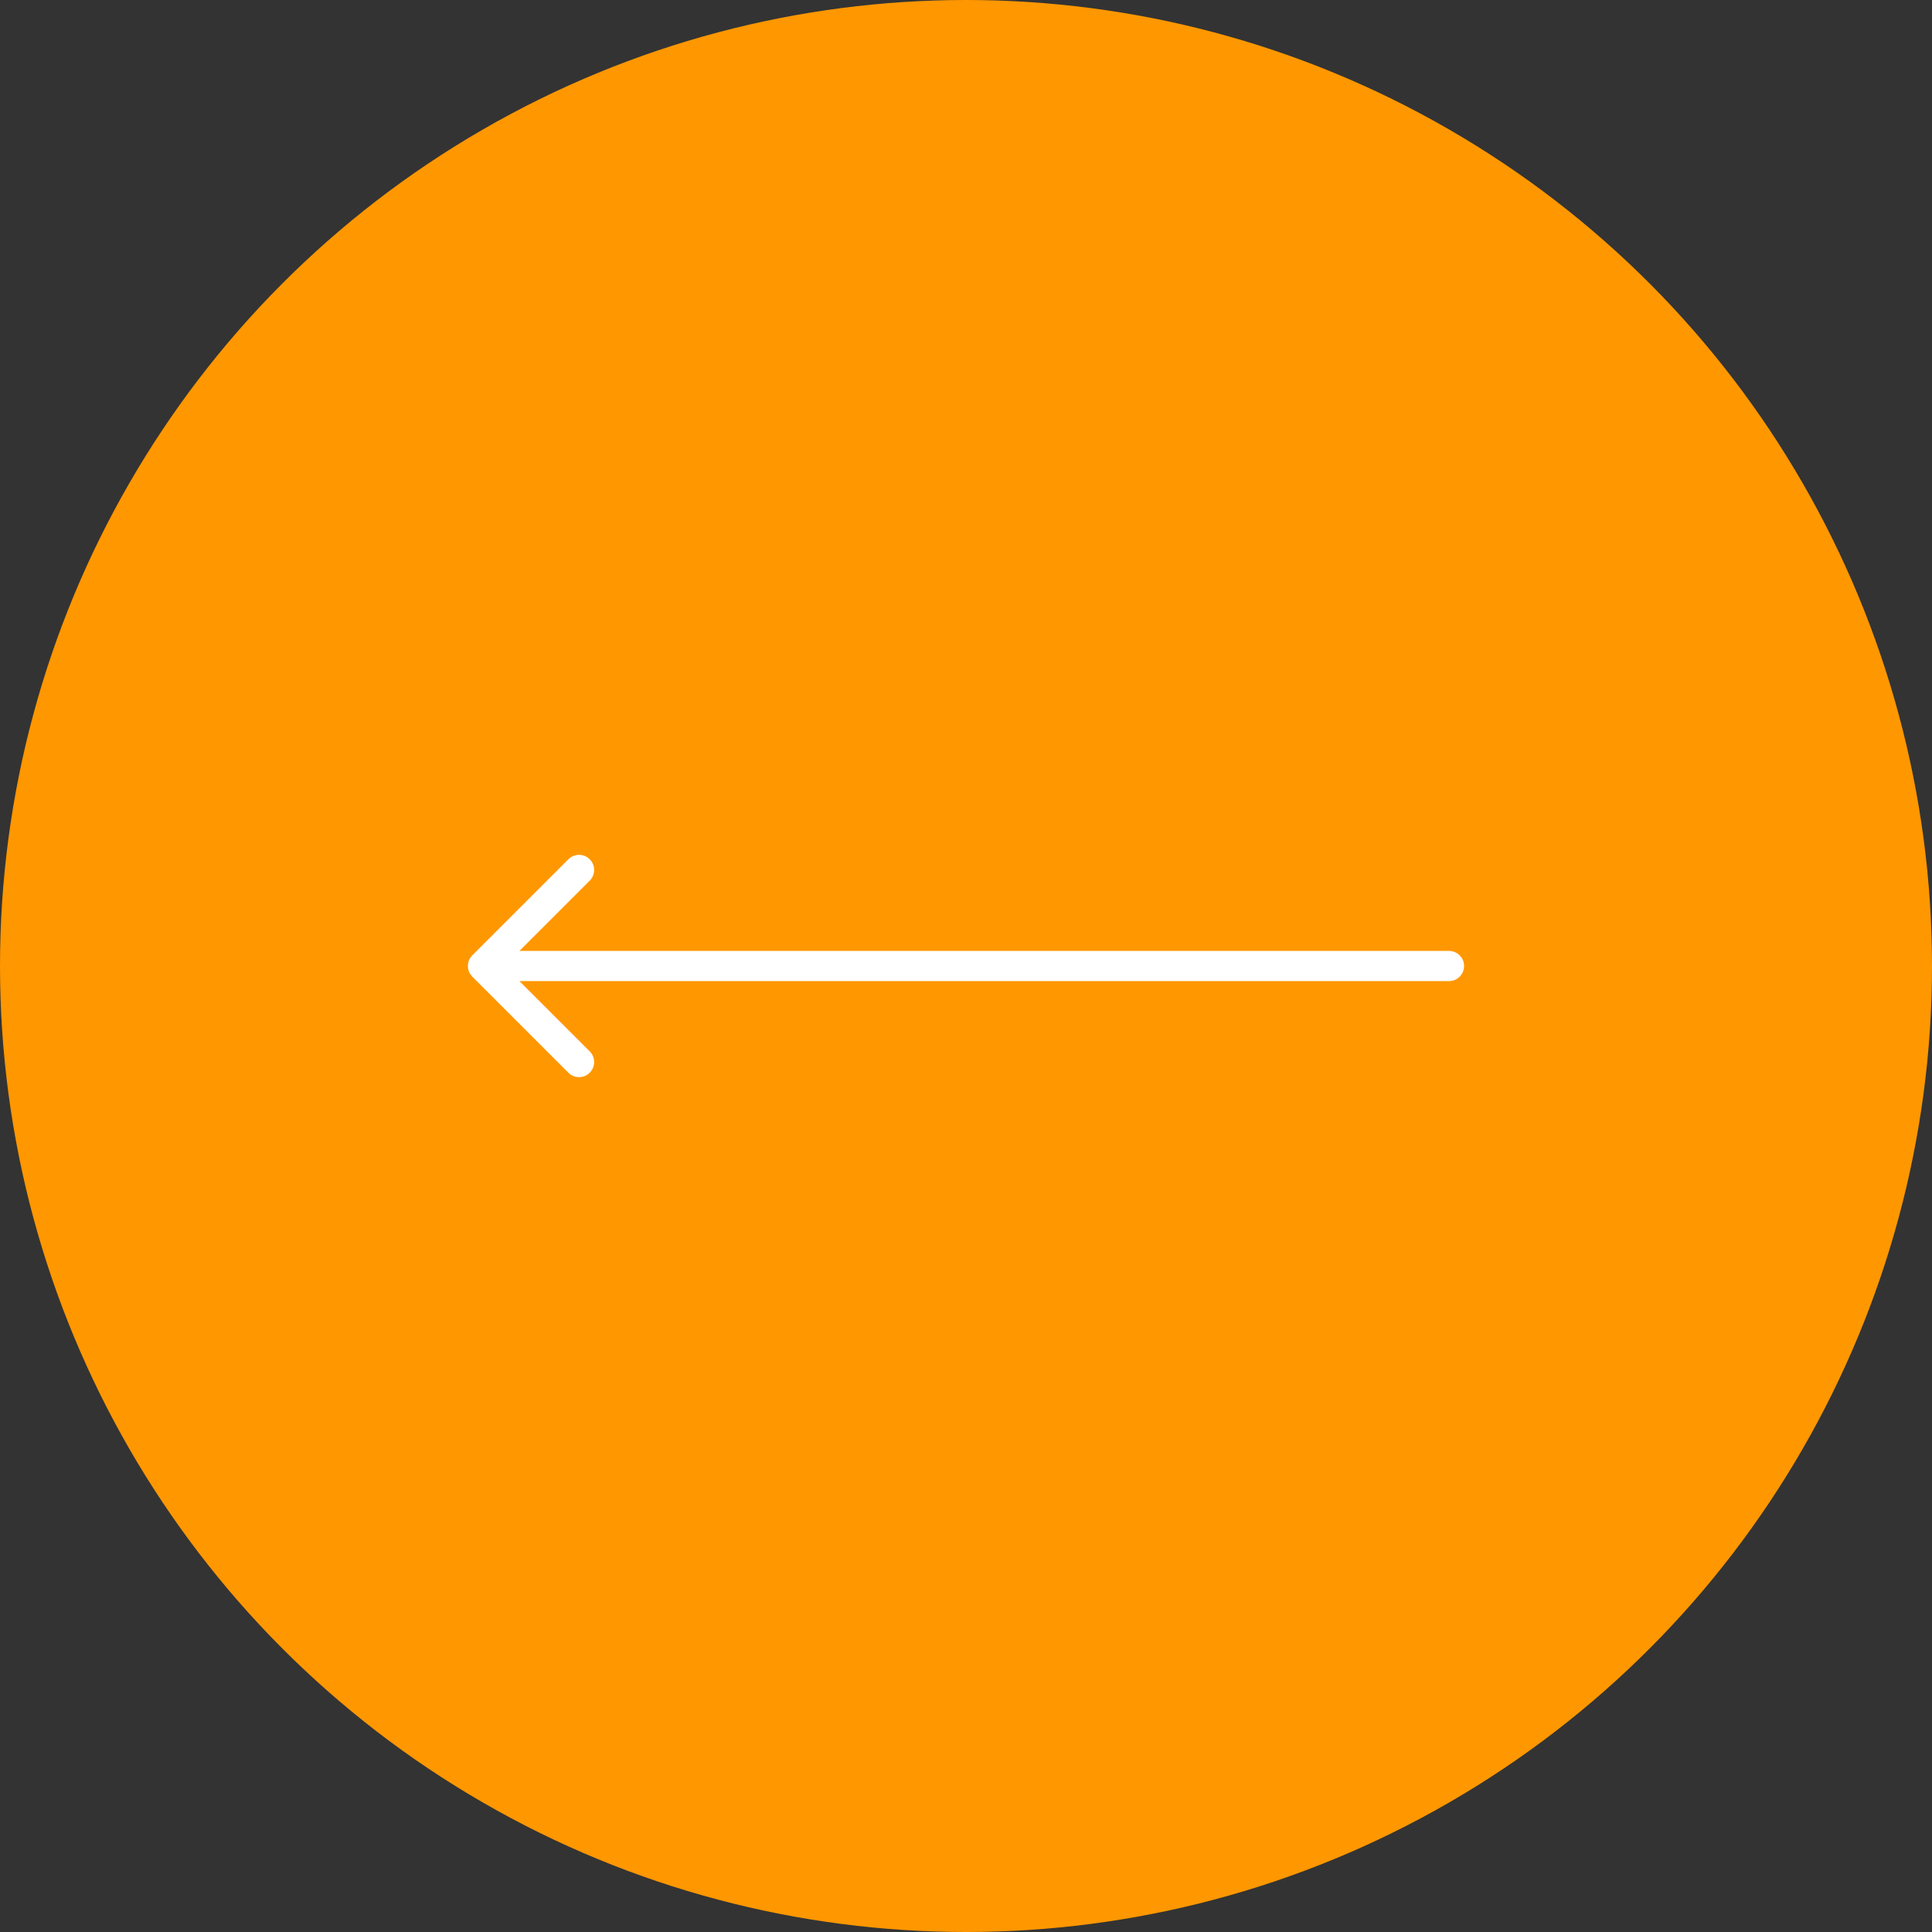 <?xml version="1.0" encoding="UTF-8"?> <svg xmlns="http://www.w3.org/2000/svg" width="64" height="64" viewBox="0 0 64 64" fill="none"><rect x="0" y="0" width="64" height="64" fill="#333333" stroke="none"/> <circle cx="32" cy="32" r="32" transform="matrix(-1 0 0 1 64 0)" fill="#FF9700"></circle> <path d="M48 31.5C48.276 31.5 48.5 31.724 48.5 32C48.5 32.276 48.276 32.5 48 32.5V31.5ZM15.646 32.354C15.451 32.158 15.451 31.842 15.646 31.646L18.828 28.465C19.024 28.269 19.34 28.269 19.535 28.465C19.731 28.66 19.731 28.976 19.535 29.172L16.707 32L19.535 34.828C19.731 35.024 19.731 35.34 19.535 35.535C19.34 35.731 19.024 35.731 18.828 35.535L15.646 32.354ZM48 32.5H16V31.5H48V32.5Z" fill="white"></path> </svg> 